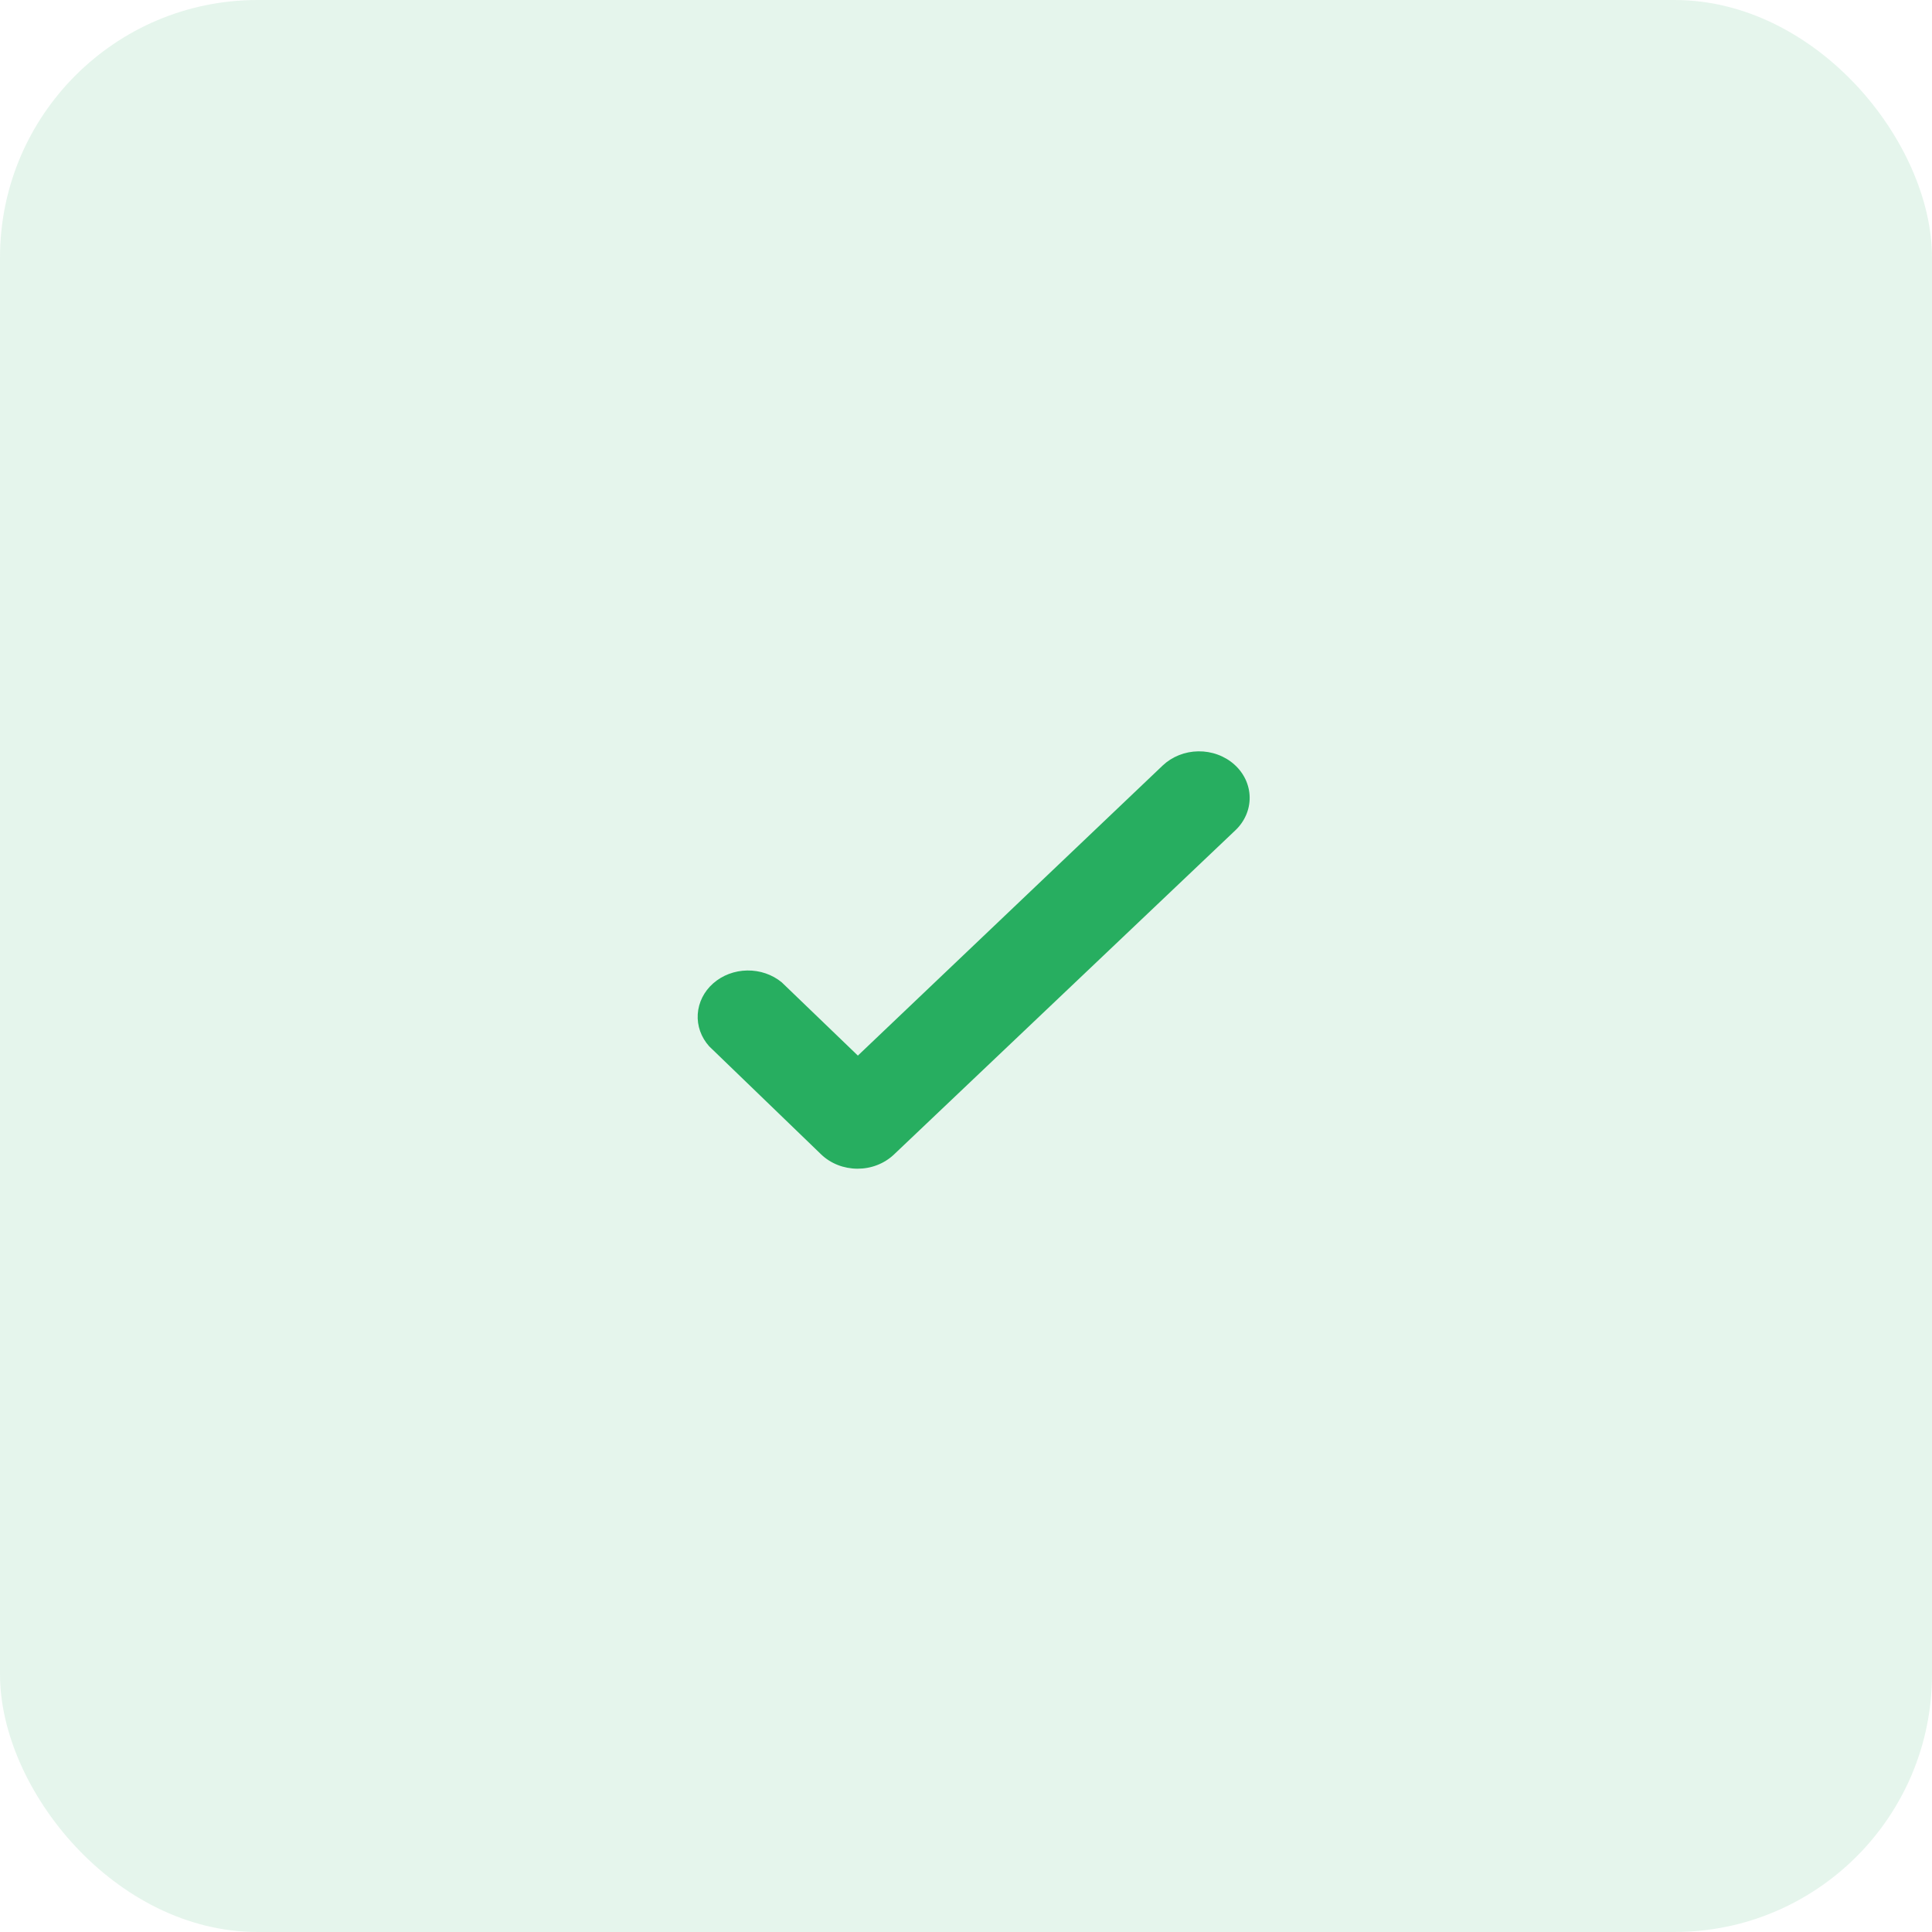 <svg width="90" height="90" viewBox="0 0 90 90" fill="none" xmlns="http://www.w3.org/2000/svg">
    <rect width="90" height="90" rx="12" fill="#27AE60" fill-opacity="0.12"/>
    <path d="M36.418 45.762C35.977 45.398 35.403 45.2 34.81 45.209C34.218 45.217 33.651 45.432 33.223 45.809C32.795 46.186 32.539 46.698 32.504 47.242C32.469 47.786 32.66 48.322 33.037 48.742L38.249 53.773C38.467 53.984 38.729 54.151 39.02 54.267C39.31 54.382 39.623 54.441 39.939 54.443C40.254 54.444 40.566 54.388 40.856 54.276C41.146 54.165 41.409 54.001 41.63 53.795L57.547 38.68C57.763 38.476 57.933 38.234 58.047 37.97C58.162 37.705 58.218 37.422 58.214 37.138C58.21 36.853 58.144 36.572 58.022 36.31C57.899 36.049 57.722 35.812 57.5 35.614C57.278 35.415 57.016 35.259 56.728 35.154C56.441 35.048 56.133 34.996 55.824 35C55.514 35.004 55.208 35.064 54.924 35.177C54.64 35.29 54.382 35.453 54.166 35.657L39.963 49.174L36.418 45.762Z" fill="#27AE60"/>
</svg>
